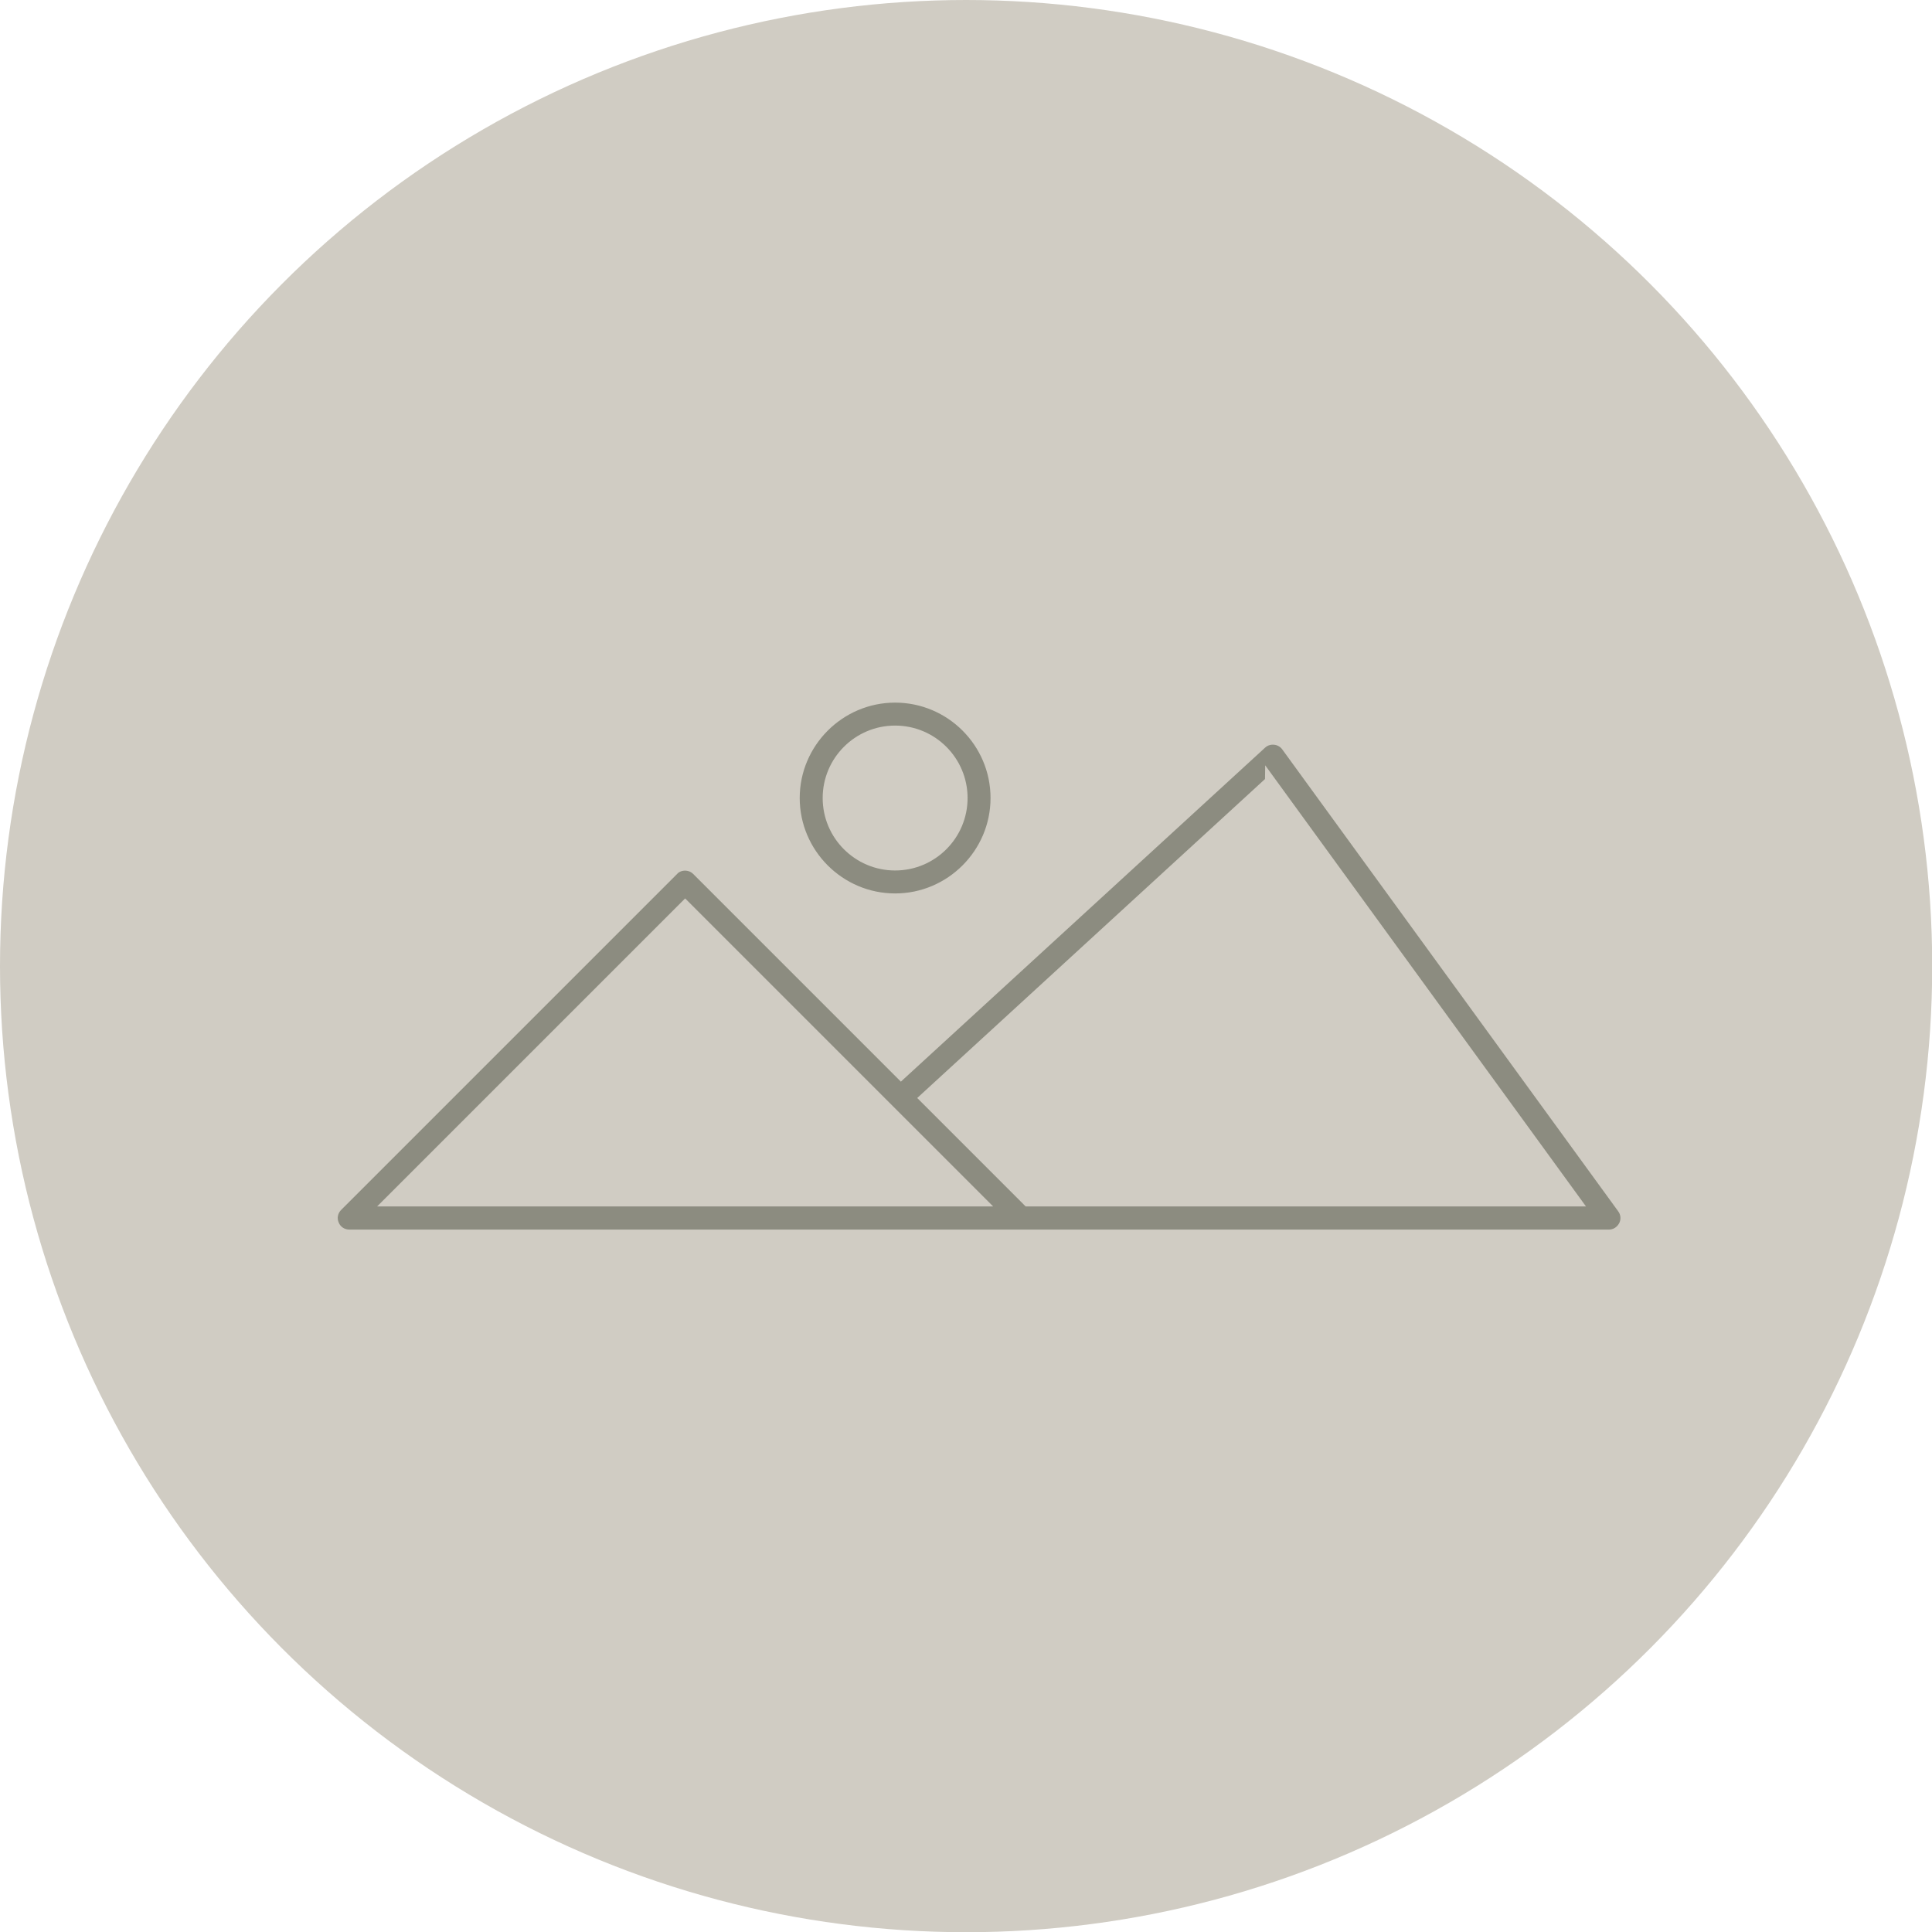 <?xml version="1.0" encoding="UTF-8"?>
<svg xmlns="http://www.w3.org/2000/svg" id="Layer_2" width="91.73" height="91.73" viewBox="0 0 91.73 91.73">
  <defs>
    <style>
      .cls-1 {
        fill: #d0ccc3;
      }

      .cls-2 {
        fill: #8c8c80;
        stroke: #d0ccc3;
        stroke-miterlimit: 10;
        stroke-width: .5px;
      }
    </style>
  </defs>
  <g id="Layer_1-2" data-name="Layer_1">
    <circle class="cls-1" cx="45.87" cy="45.87" r="45.87"></circle>
    <g>
      <path class="cls-2" d="M31.97,41.32l-15.95,15.95c-.23.23-.3.57-.17.87.12.3.41.49.74.49h31.89s.01,0,.02,0h27.89c.3,0,.57-.17.71-.44.14-.27.11-.59-.07-.83l-15.95-21.93c-.13-.18-.34-.3-.57-.32-.23-.02-.45.05-.62.21l-17.11,15.69-9.69-9.69c-.31-.31-.82-.31-1.13,0ZM60.31,37.09l14.5,19.94h-26.01l-4.89-4.89,16.4-15.04ZM46.55,57.03h-28.04l14.02-14.02,14.02,14.02Z"></path>
      <path class="cls-2" d="M47.28,37.89c0-2.64-2.15-4.78-4.78-4.78s-4.78,2.15-4.78,4.78,2.15,4.78,4.78,4.78,4.78-2.15,4.78-4.78ZM39.31,37.89c0-1.76,1.43-3.19,3.19-3.19s3.19,1.43,3.19,3.19-1.43,3.19-3.19,3.19-3.19-1.43-3.19-3.19Z"></path>
    </g>
  </g>
</svg>
